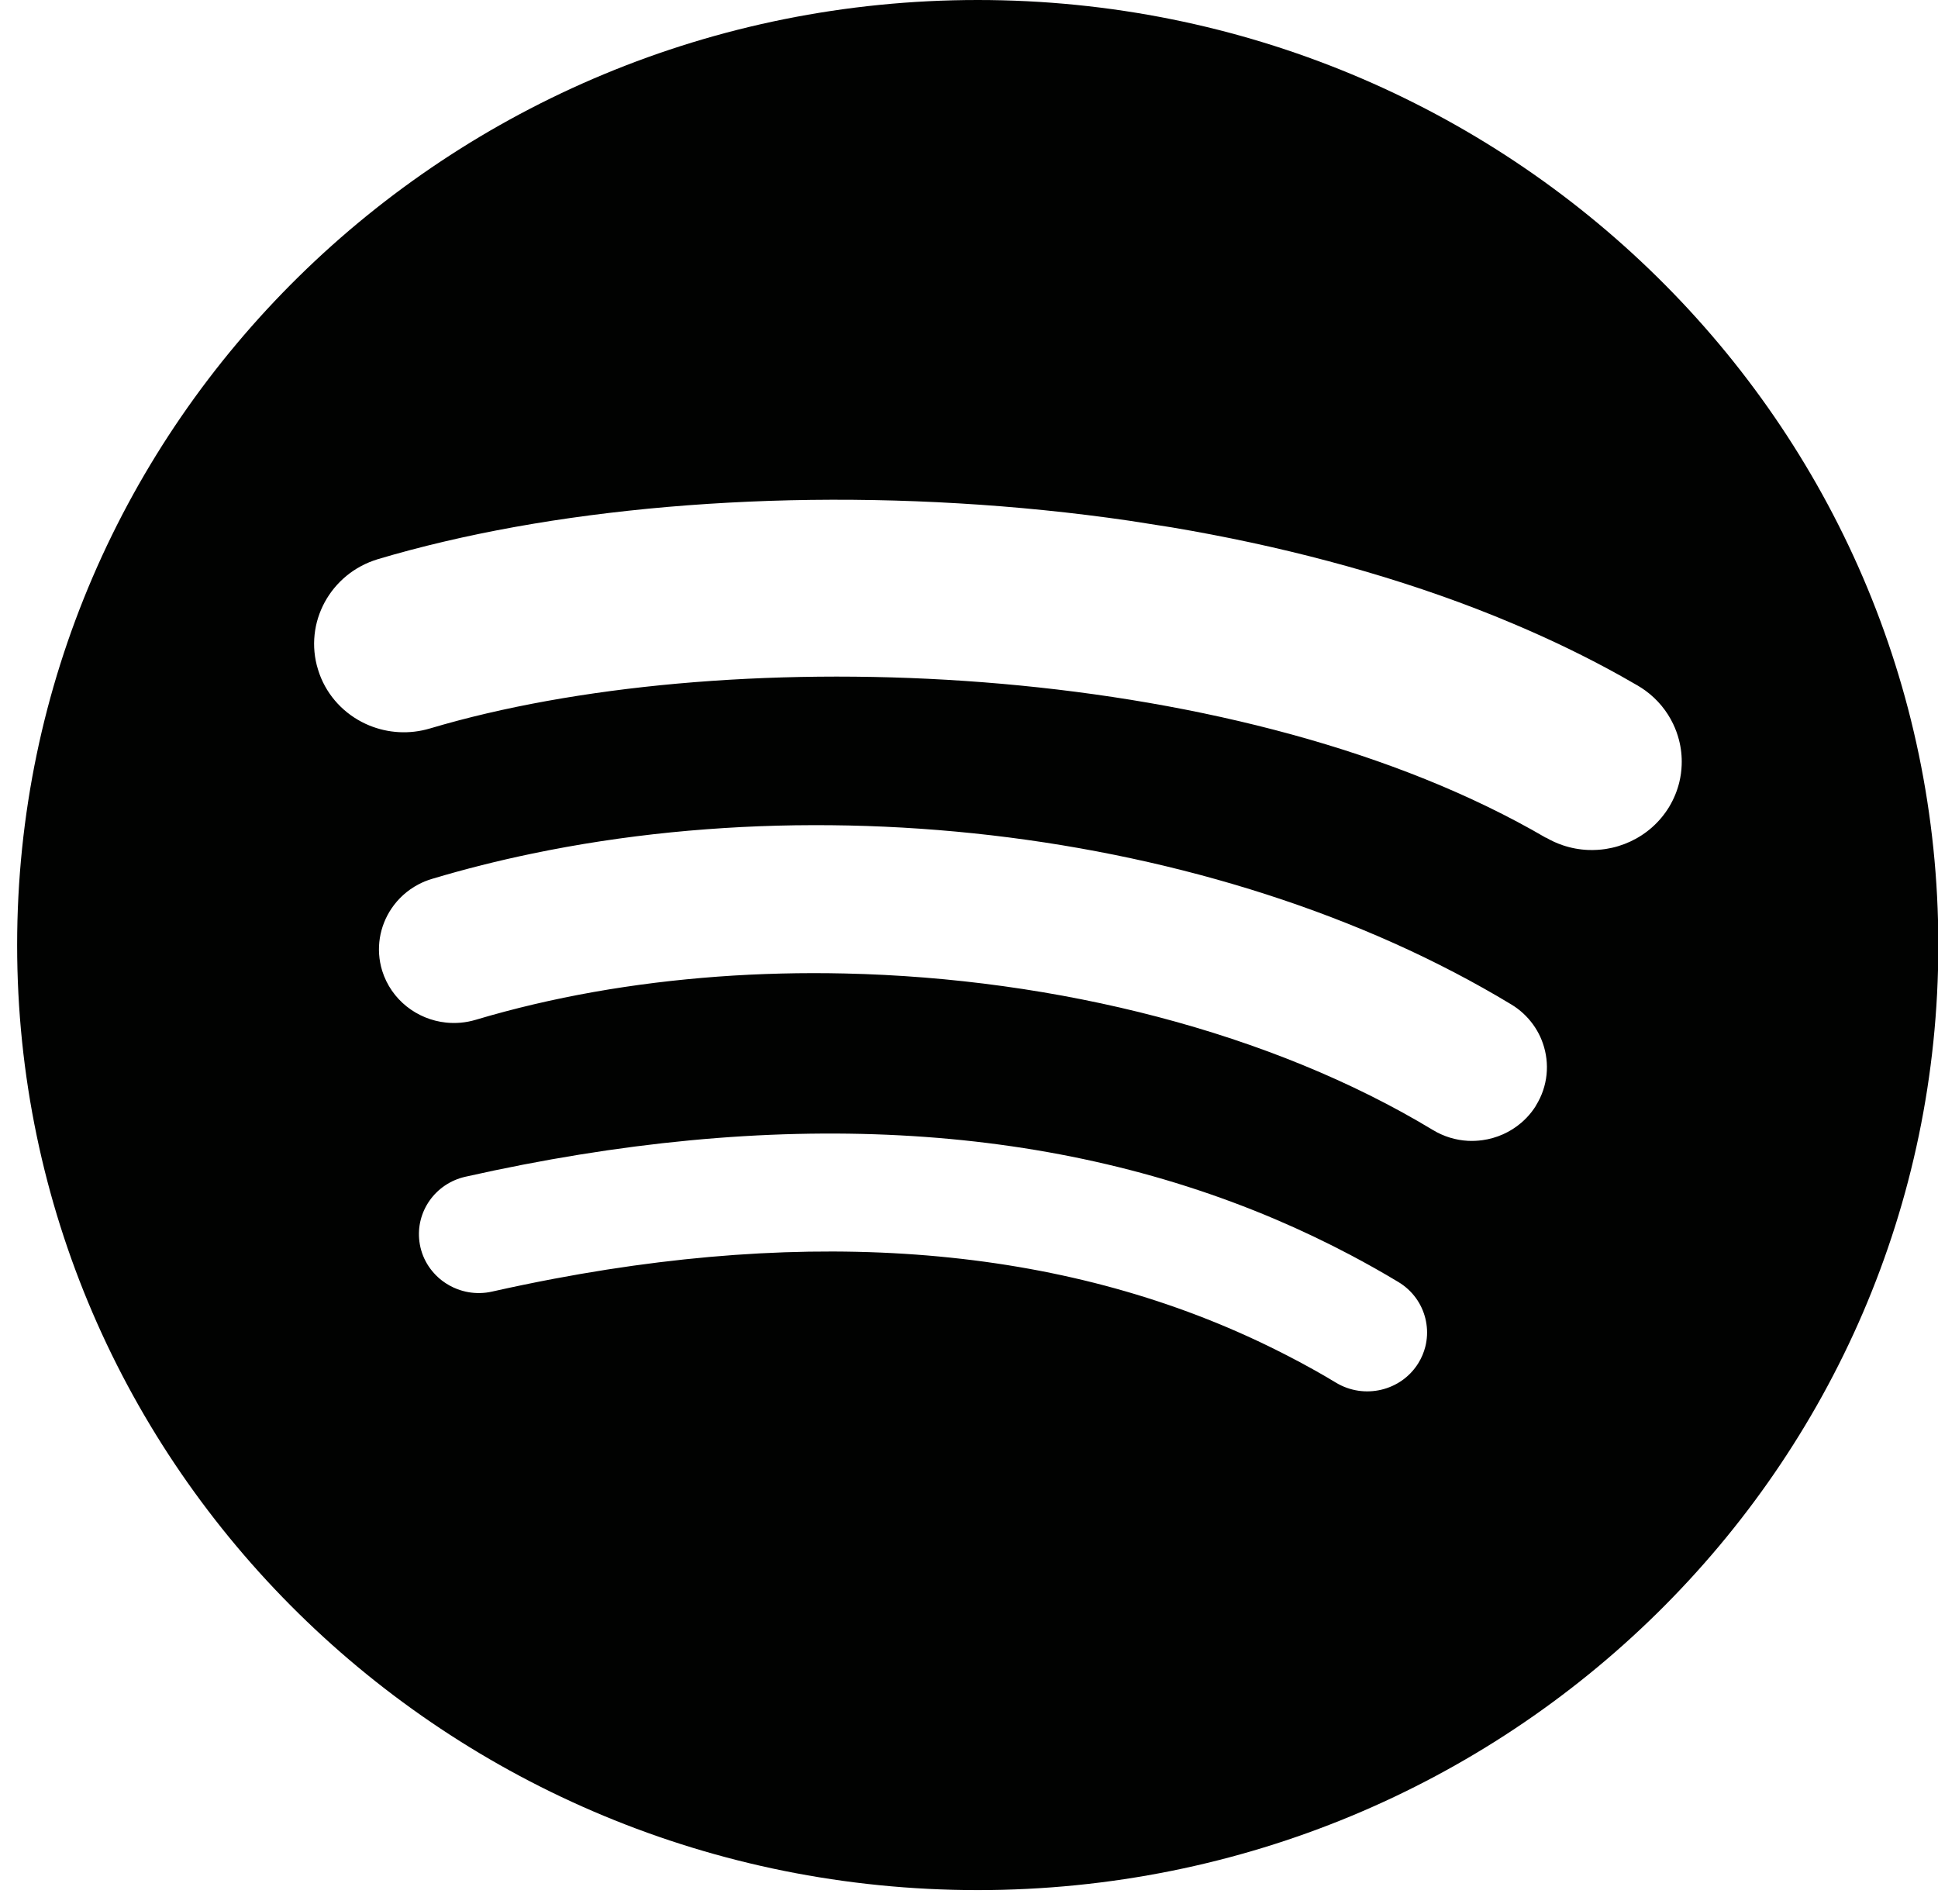 <svg width="57" height="56" viewBox="0 0 57 56" fill="none" xmlns="http://www.w3.org/2000/svg">
<path d="M28.757 0C44.361 1.14086e-06 57.01 12.443 57.01 27.794C57.01 43.145 44.361 55.588 28.757 55.588C13.153 55.588 0.504 43.145 0.504 27.794C0.504 12.443 13.157 0 28.757 0ZM37.509 35.858C30.76 32.988 22.768 32.566 13.688 34.608C12.798 34.809 12.224 35.64 12.335 36.51C12.342 36.568 12.353 36.626 12.366 36.685C12.38 36.743 12.396 36.799 12.415 36.855C12.492 37.076 12.611 37.274 12.762 37.441C12.837 37.525 12.919 37.601 13.009 37.669C13.143 37.77 13.292 37.853 13.45 37.913C13.556 37.953 13.665 37.983 13.777 38.003C14.002 38.042 14.239 38.039 14.476 37.985C15.09 37.847 15.7 37.721 16.303 37.607C24.645 36.032 31.865 36.784 37.815 39.844C38.103 39.991 38.388 40.142 38.669 40.301C38.88 40.419 39.089 40.541 39.296 40.666C40.125 41.164 41.209 40.909 41.716 40.09C41.811 39.936 41.879 39.773 41.921 39.607C41.949 39.497 41.965 39.385 41.971 39.273C41.974 39.218 41.973 39.162 41.971 39.106C41.965 38.995 41.949 38.885 41.923 38.777C41.817 38.346 41.544 37.954 41.13 37.705C40.665 37.425 40.192 37.159 39.713 36.906C38.994 36.527 38.259 36.177 37.509 35.858ZM23.911 24.268C23.211 24.269 22.511 24.288 21.814 24.323C21.118 24.359 20.424 24.411 19.733 24.48C18.354 24.619 16.99 24.826 15.656 25.104C14.656 25.311 13.671 25.559 12.709 25.847C12.564 25.89 12.426 25.946 12.298 26.015C11.976 26.186 11.71 26.43 11.515 26.719C11.164 27.239 11.043 27.904 11.24 28.548C11.507 29.406 12.266 29.985 13.119 30.074C13.262 30.089 13.407 30.09 13.553 30.077C13.698 30.064 13.845 30.036 13.99 29.993C14.271 29.909 14.554 29.829 14.84 29.753C15.411 29.601 15.991 29.465 16.579 29.344C17.756 29.102 18.963 28.922 20.189 28.802C20.801 28.742 21.418 28.696 22.038 28.666C22.348 28.651 22.659 28.64 22.971 28.632C23.593 28.616 24.218 28.616 24.843 28.63C31.095 28.769 37.397 30.364 42.143 33.233C42.467 33.429 42.822 33.533 43.176 33.552C43.318 33.559 43.459 33.552 43.599 33.533C44.017 33.476 44.417 33.3 44.744 33.02C44.798 32.973 44.851 32.924 44.901 32.871C45.002 32.766 45.093 32.649 45.173 32.522V32.517C45.53 31.945 45.584 31.273 45.378 30.683C45.355 30.617 45.329 30.552 45.3 30.488C45.241 30.362 45.17 30.24 45.087 30.126C45.004 30.012 44.909 29.904 44.803 29.806C44.696 29.707 44.578 29.618 44.448 29.54C44.176 29.375 43.899 29.214 43.619 29.057C43.339 28.899 43.055 28.746 42.768 28.596C42.48 28.446 42.189 28.3 41.895 28.157C41.306 27.872 40.704 27.602 40.09 27.348C35.178 25.312 29.514 24.254 23.911 24.268ZM23.232 14.713C22.419 14.732 21.613 14.768 20.82 14.819C20.027 14.871 19.246 14.937 18.48 15.021C17.713 15.104 16.961 15.203 16.227 15.316C15.861 15.373 15.499 15.434 15.142 15.498C14.427 15.627 13.732 15.771 13.06 15.929C12.387 16.087 11.738 16.259 11.114 16.445C11.027 16.472 10.942 16.502 10.859 16.536C10.695 16.604 10.54 16.687 10.396 16.783C10.11 16.975 9.868 17.219 9.681 17.496C9.587 17.635 9.507 17.782 9.442 17.936C9.377 18.089 9.326 18.249 9.292 18.413C9.258 18.577 9.24 18.746 9.238 18.916C9.237 19.087 9.253 19.259 9.287 19.432C9.304 19.518 9.326 19.604 9.353 19.69C9.379 19.776 9.409 19.86 9.443 19.941C9.718 20.59 10.238 21.08 10.862 21.336C11.409 21.56 12.035 21.606 12.646 21.424C12.918 21.343 13.196 21.265 13.479 21.19C22.273 18.866 36.646 19.486 45.47 24.64L45.474 24.636C45.63 24.727 45.792 24.801 45.958 24.857C46.206 24.942 46.462 24.988 46.718 24.998C46.888 25.004 47.058 24.994 47.226 24.969C47.727 24.892 48.204 24.674 48.591 24.331C48.784 24.16 48.955 23.957 49.095 23.726C49.233 23.495 49.332 23.251 49.392 23.003C49.432 22.837 49.455 22.669 49.461 22.502C49.471 22.251 49.444 22 49.381 21.758C49.339 21.596 49.281 21.439 49.209 21.288C49.028 20.911 48.754 20.573 48.395 20.311C48.323 20.259 48.248 20.21 48.17 20.164C48.006 20.068 47.84 19.974 47.674 19.881C46.673 19.323 45.62 18.814 44.526 18.352C44.162 18.197 43.792 18.048 43.419 17.904C40.618 16.826 37.58 16.036 34.469 15.511L33.221 15.315C32.803 15.254 32.385 15.197 31.967 15.146C31.548 15.094 31.129 15.047 30.71 15.005C29.872 14.92 29.033 14.853 28.196 14.804C26.523 14.705 24.86 14.675 23.232 14.713Z" fill="#010201"/>
</svg>
